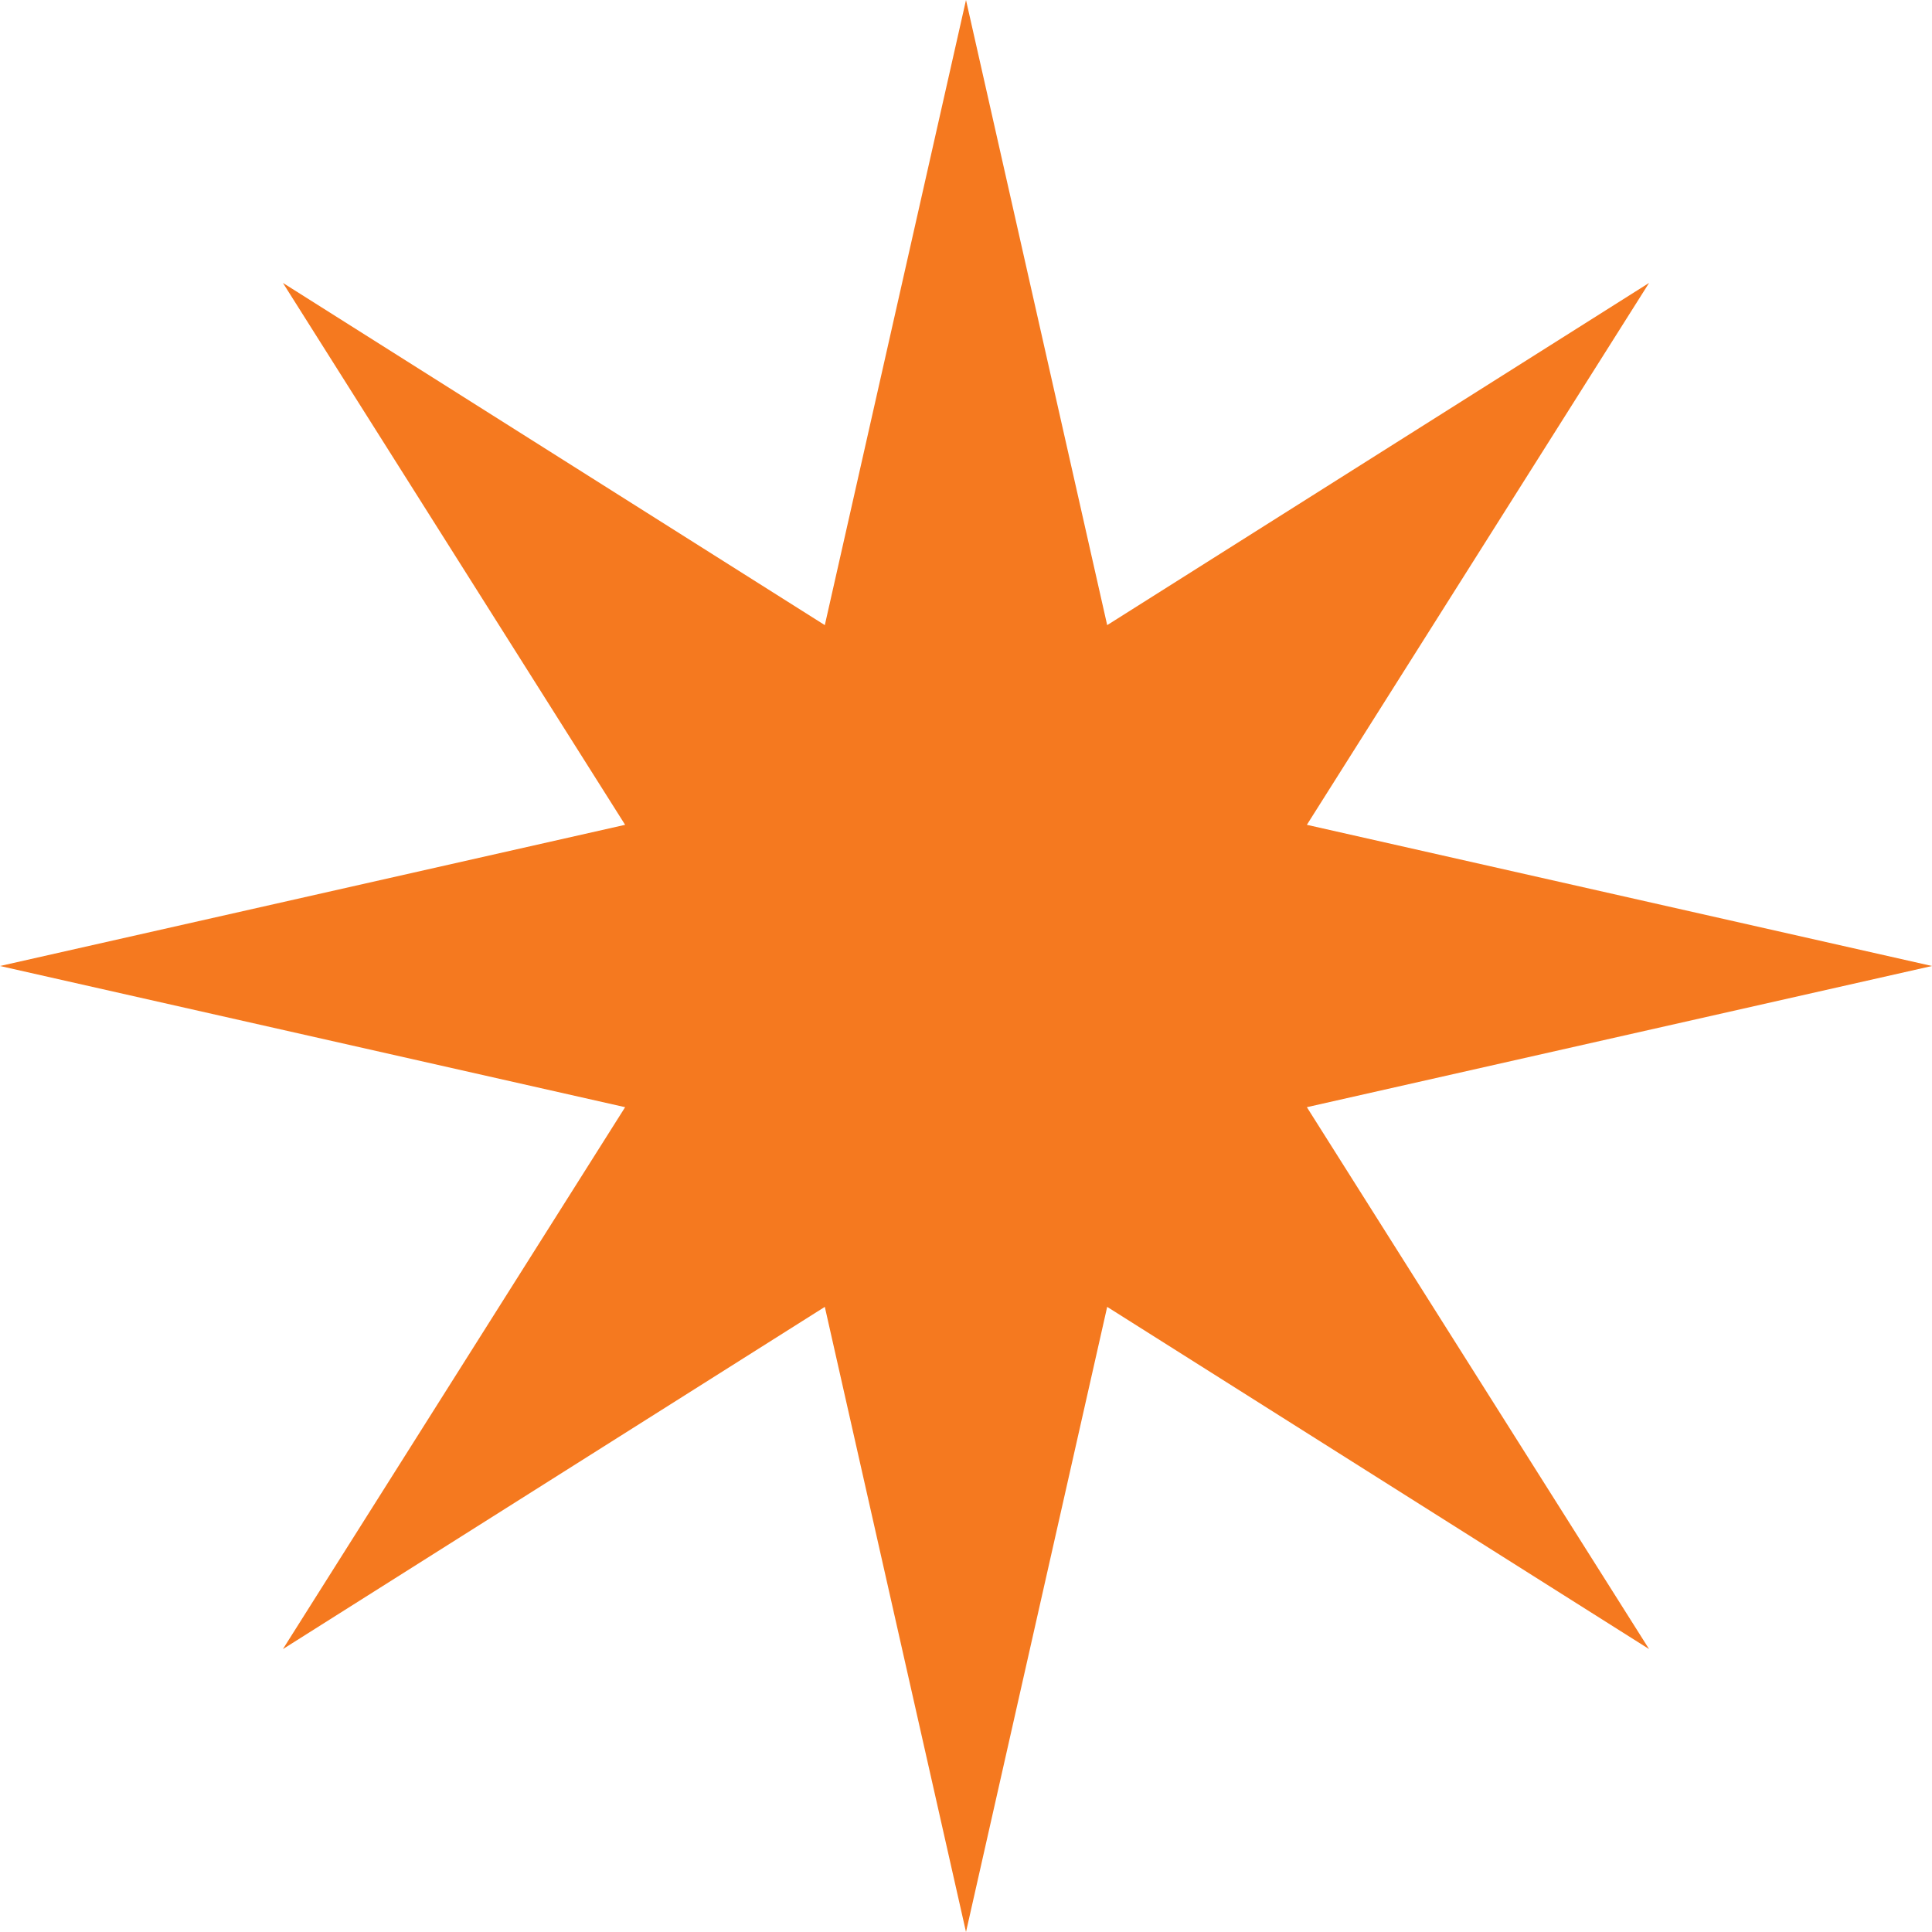 <?xml version="1.0" encoding="UTF-8"?>
<svg width="39px" height="39px" viewBox="0 0 39 39" version="1.1" xmlns="http://www.w3.org/2000/svg" xmlns:xlink="http://www.w3.org/1999/xlink">
    <title>star</title>
    <g id="Page-1" stroke="none" stroke-width="1" fill="none" fill-rule="evenodd">
        <g id="star" fill="#F5791F" fill-rule="nonzero">
            <polygon id="Path" points="19.5 0 22.35 12.619 33.289 5.711 26.381 16.65 39 19.5 26.381 22.35 33.289 33.289 22.35 26.381 19.5 39 16.65 26.381 5.711 33.289 12.619 22.35 0 19.5 12.619 16.65 5.711 5.711 16.65 12.619"></polygon>
        </g>
    </g>
</svg>